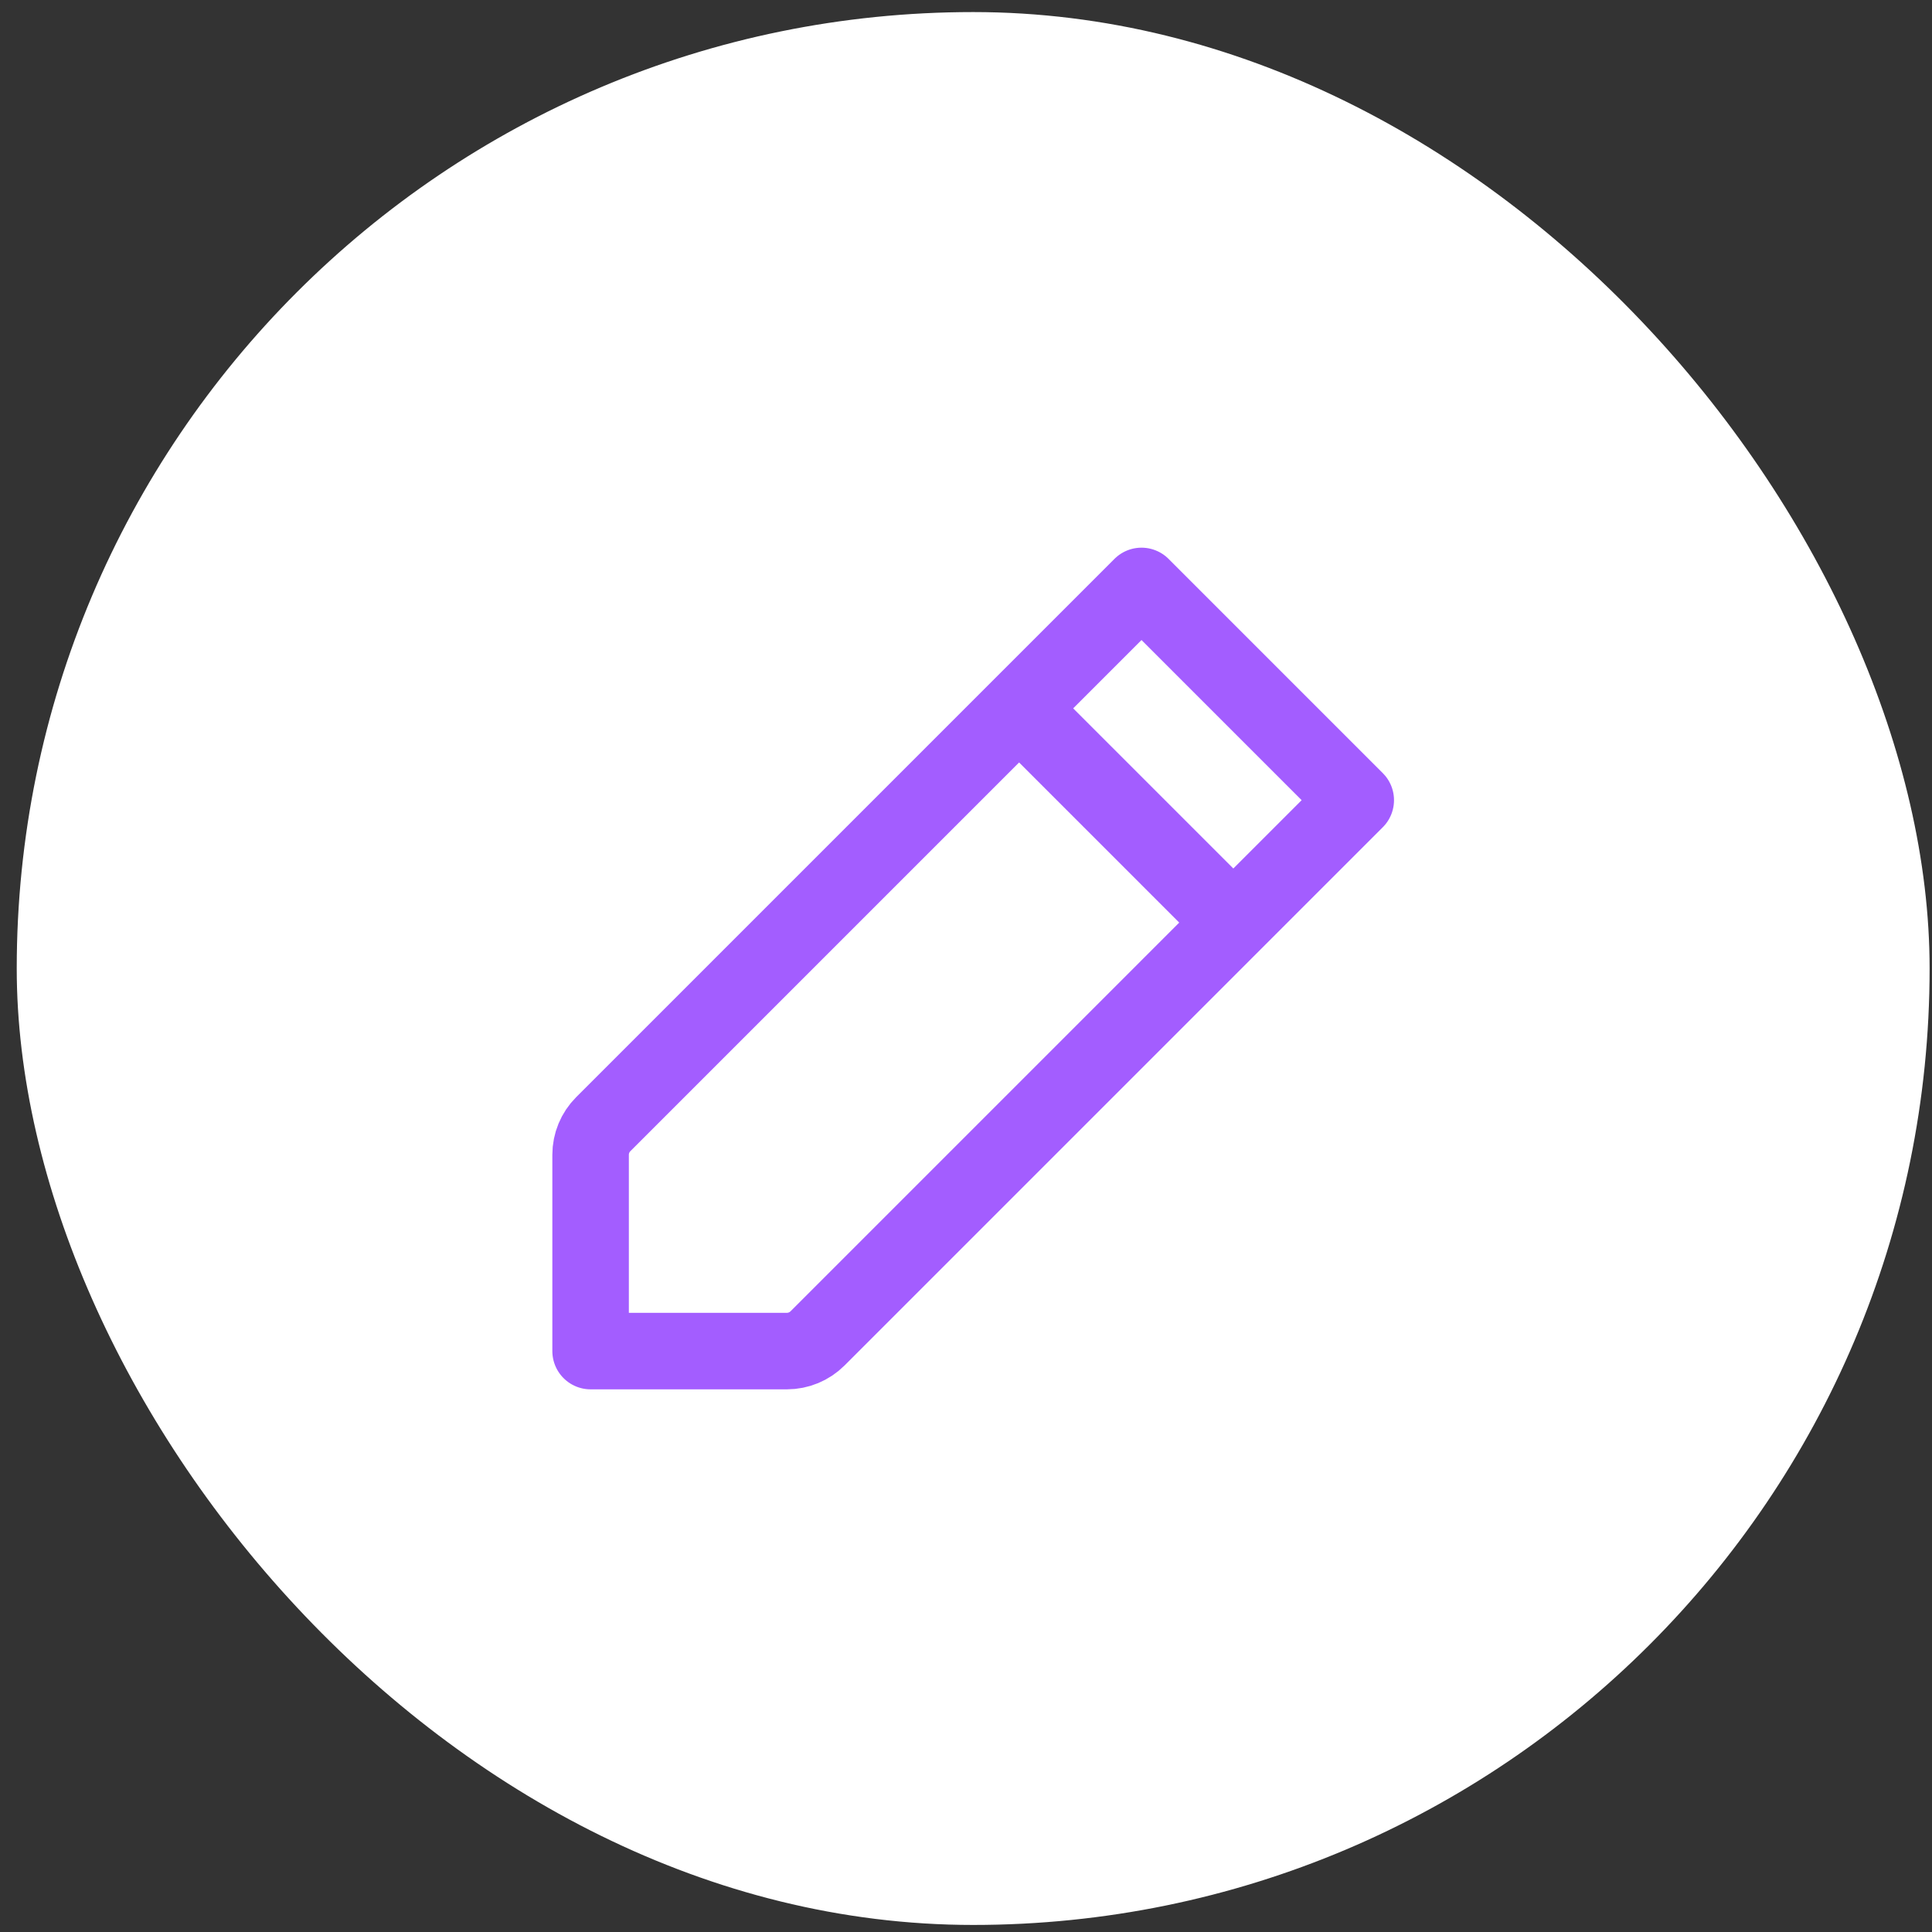 <svg width="101" height="101" viewBox="0 0 101 101" fill="none" xmlns="http://www.w3.org/2000/svg">
<rect x="0" y="0" width="101" height="101" fill="#333333" stroke="none"/>
<rect x="0.875" y="0.631" width="100" height="100" rx="50" fill="white"/>
<path d="M53.275 37.031L59.675 30.631L70.875 41.831L64.475 48.231M53.275 37.031L31.538 58.768C31.113 59.192 30.875 59.768 30.875 60.368V70.631H41.138C41.738 70.631 42.313 70.392 42.738 69.968L64.475 48.231M53.275 37.031L64.475 48.231" stroke="#A35DFF" stroke-width="4" stroke-linecap="round" stroke-linejoin="round"/>
</svg>
